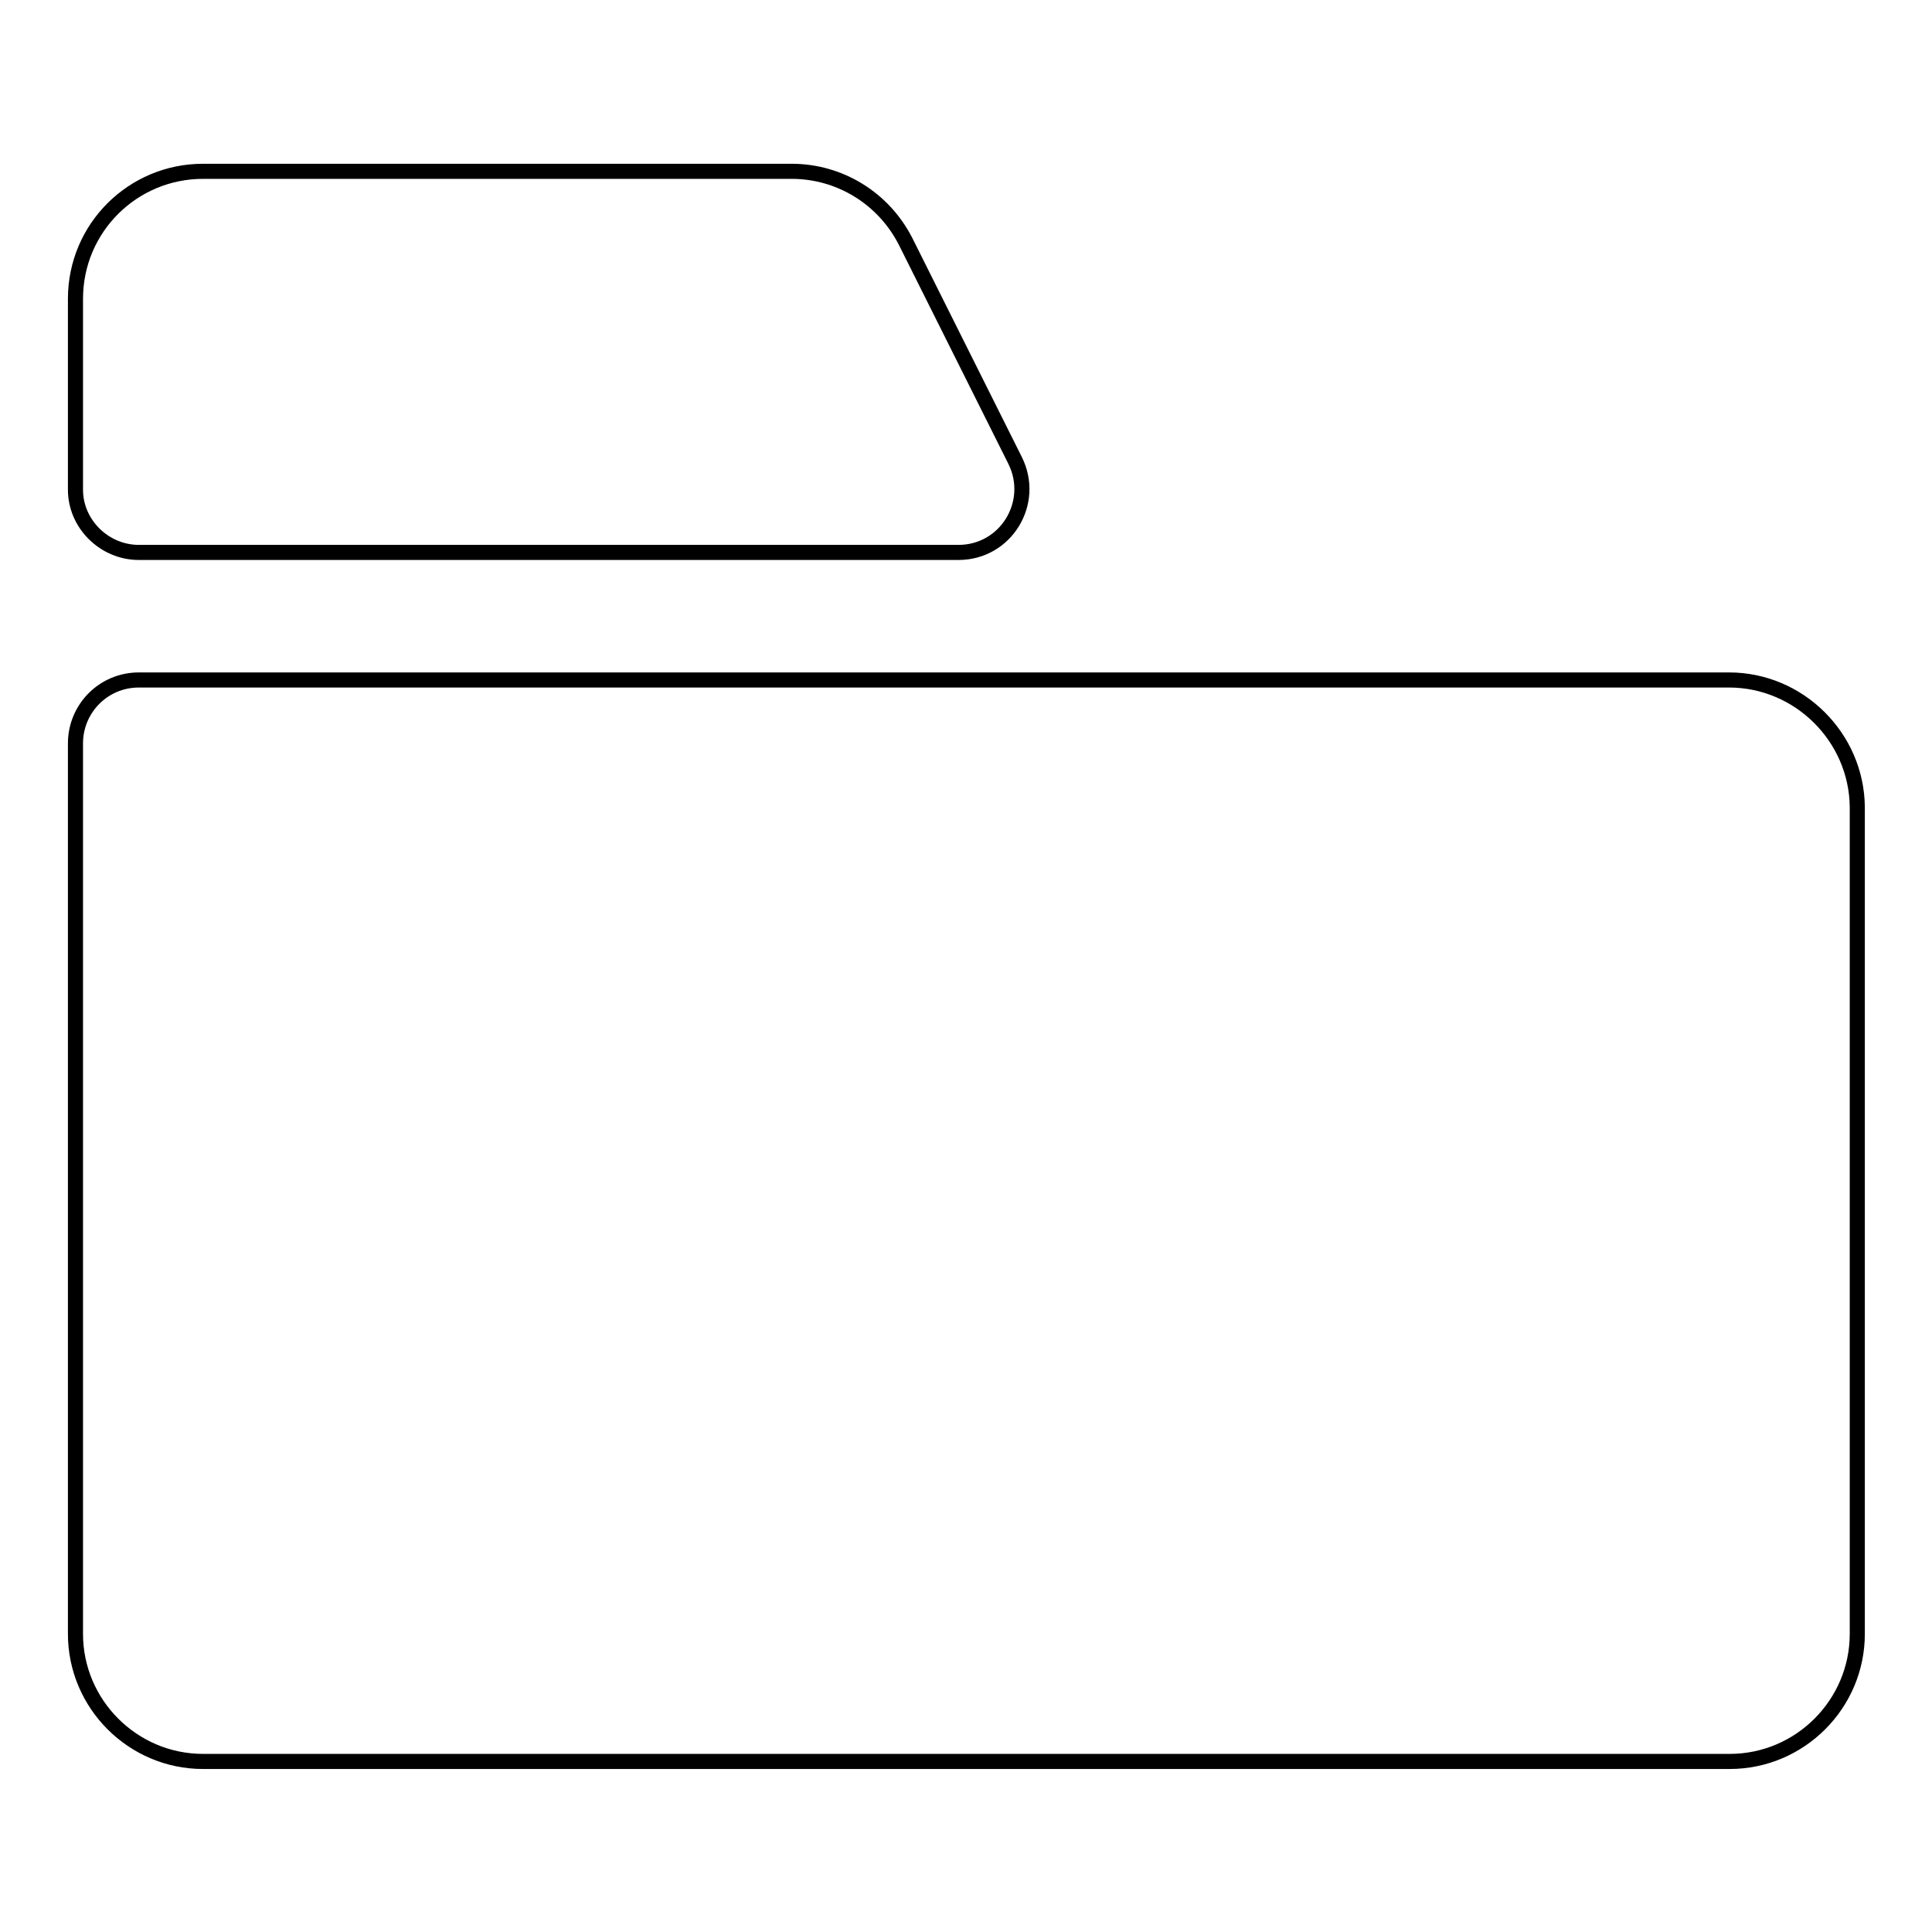 <?xml version="1.0" encoding="utf-8"?>
<!-- Svg Vector Icons : http://www.onlinewebfonts.com/icon -->
<!DOCTYPE svg PUBLIC "-//W3C//DTD SVG 1.1//EN" "http://www.w3.org/Graphics/SVG/1.1/DTD/svg11.dtd">
<svg version="1.1" xmlns="http://www.w3.org/2000/svg" xmlns:xlink="http://www.w3.org/1999/xlink" x="0px" y="0px" viewBox="0 0 256 256" enable-background="new 0 0 256 256" xml:space="preserve">
<g> <path stroke-width="2" fill-opacity="0" stroke="#000000"  d="M229.1,90.1H18.4c-4.7,0-8.4,3.8-8.4,8.4l0,0v118c0,9.3,7.6,16.9,16.9,16.9h202.3c9.3,0,16.9-7.6,16.9-16.9 V106.9C246,97.7,238.4,90.1,229.1,90.1L229.1,90.1z M18.4,73.2H127c6.3,0,10.3-6.6,7.5-12.2L120,32c-2.9-5.7-8.7-9.3-15.1-9.3H26.9 c-9.3,0-16.9,7.5-16.9,16.9l0,0v25.3C10,69.4,13.8,73.2,18.4,73.2z"/></g>
</svg>